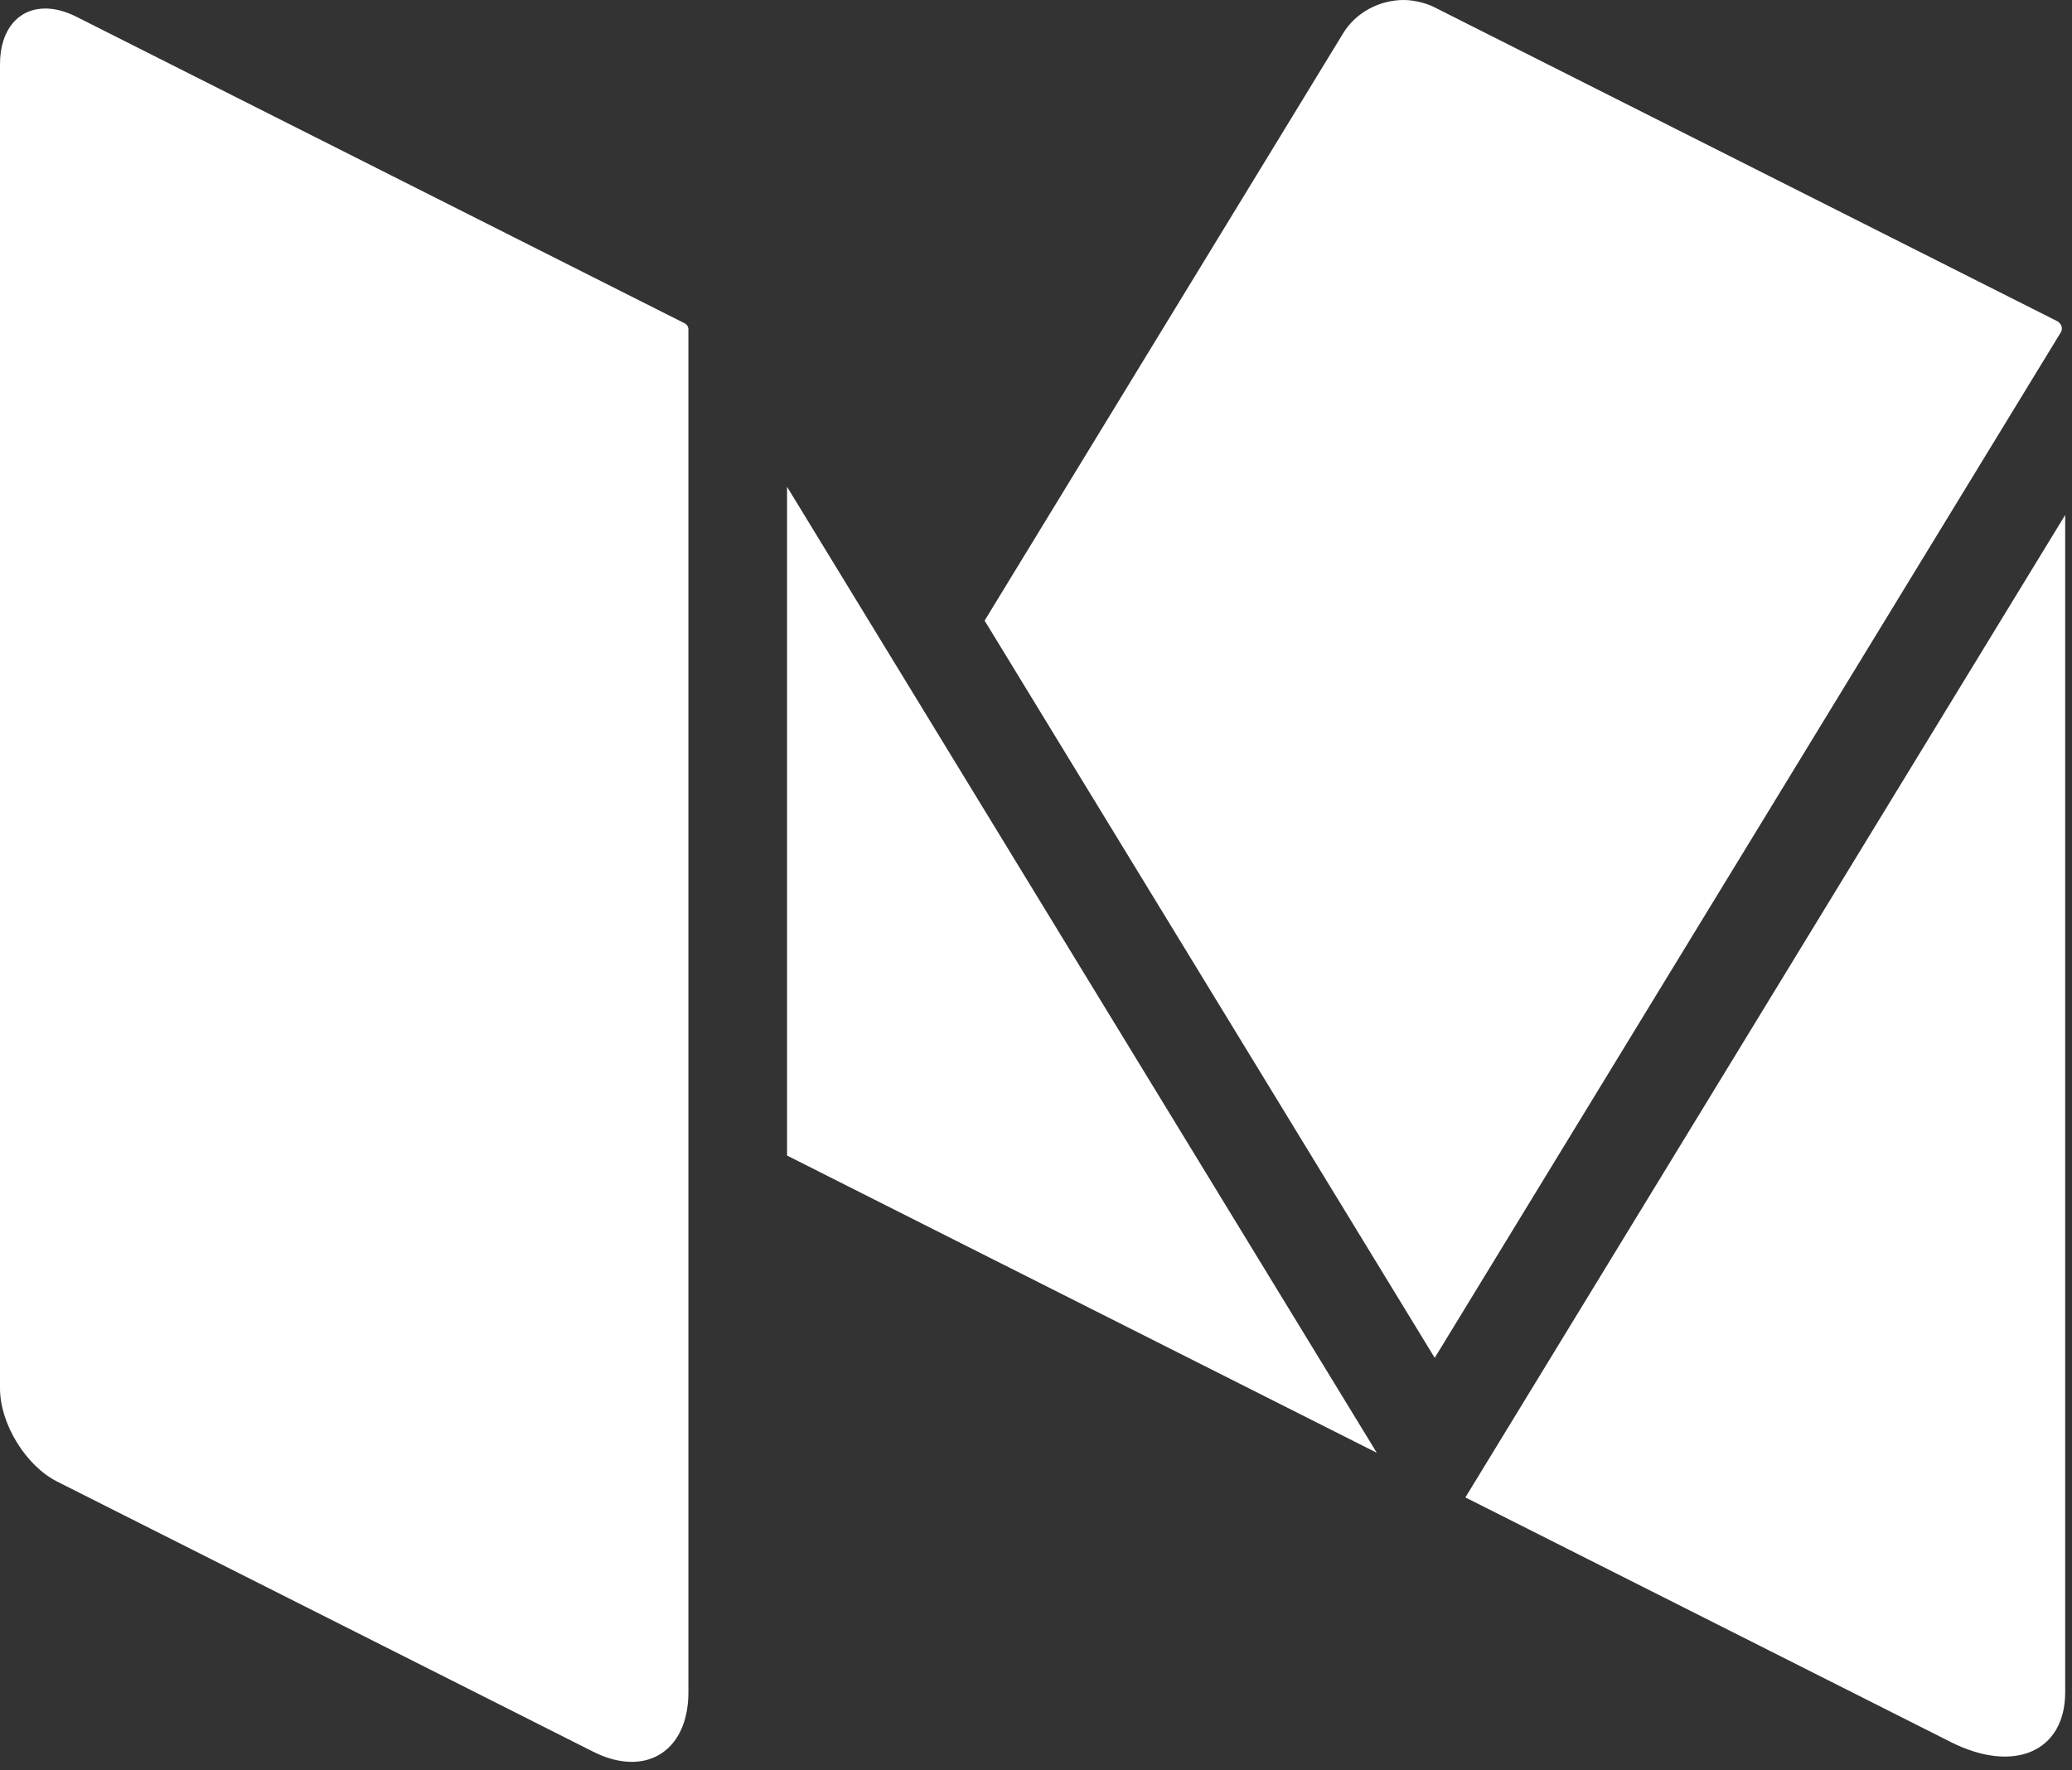 <?xml version="1.0" encoding="UTF-8" standalone="no"?>
<svg width="55px" height="47px" viewBox="0 0 55 47" version="1.1" xmlns="http://www.w3.org/2000/svg" xmlns:xlink="http://www.w3.org/1999/xlink">
    <rect x="0" y="0" width="55" height="47" fill="#333333" stroke="none"/>
    <!-- Generator: Sketch 3.7.2 (28276) - http://www.bohemiancoding.com/sketch -->
    <title>Group 11</title>
    <desc>Created with Sketch.</desc>
    <defs></defs>
    <g id="Frontend" stroke="none" stroke-width="1" fill="none" fill-rule="evenodd">
        <g id="Landing" transform="translate(-1090, -12157)" fill="#FFFFFF">
            <g id="Group-16" transform="translate(437, 12150)">
                <g id="Group-14-Copy" transform="translate(635, 7)">
                    <g id="Group-11" transform="translate(18, 0)">
                        <path d="M54.651,8.559 C54.641,8.55 54.632,8.539 54.619,8.533 L54.6,8.523 L38.064,0.187 C37.952,0.131 37.835,0.093 37.716,0.062 C37.567,0.024 37.414,0 37.261,0 C36.628,0 35.998,0.321 35.656,0.879 L26.136,16.477 L38.084,36.05 L54.702,8.825 C54.757,8.734 54.731,8.622 54.651,8.559" id="Fill-53"></path>
                        <polyline id="Fill-54" points="20.892 12.924 20.892 30.679 36.546 38.57 20.892 12.924"></polyline>
                        <path d="M38.898,39.755 L51.783,46.25 C53.459,47.096 54.819,46.504 54.819,44.929 L54.819,13.672 L38.898,39.755" id="Fill-55"></path>
                        <path d="M18.175,8.584 L2.024,0.443 C1.732,0.296 1.455,0.226 1.203,0.226 C0.496,0.226 0,0.778 0,1.704 L0,36.859 C0,37.8 0.683,38.914 1.518,39.335 L15.743,46.505 C16.108,46.689 16.455,46.776 16.769,46.776 C17.653,46.776 18.273,46.086 18.273,44.929 L18.273,8.744 C18.273,8.677 18.235,8.614 18.175,8.584" id="Fill-56"></path>
                    </g>
                </g>
            </g>
        </g>
    </g>
</svg>